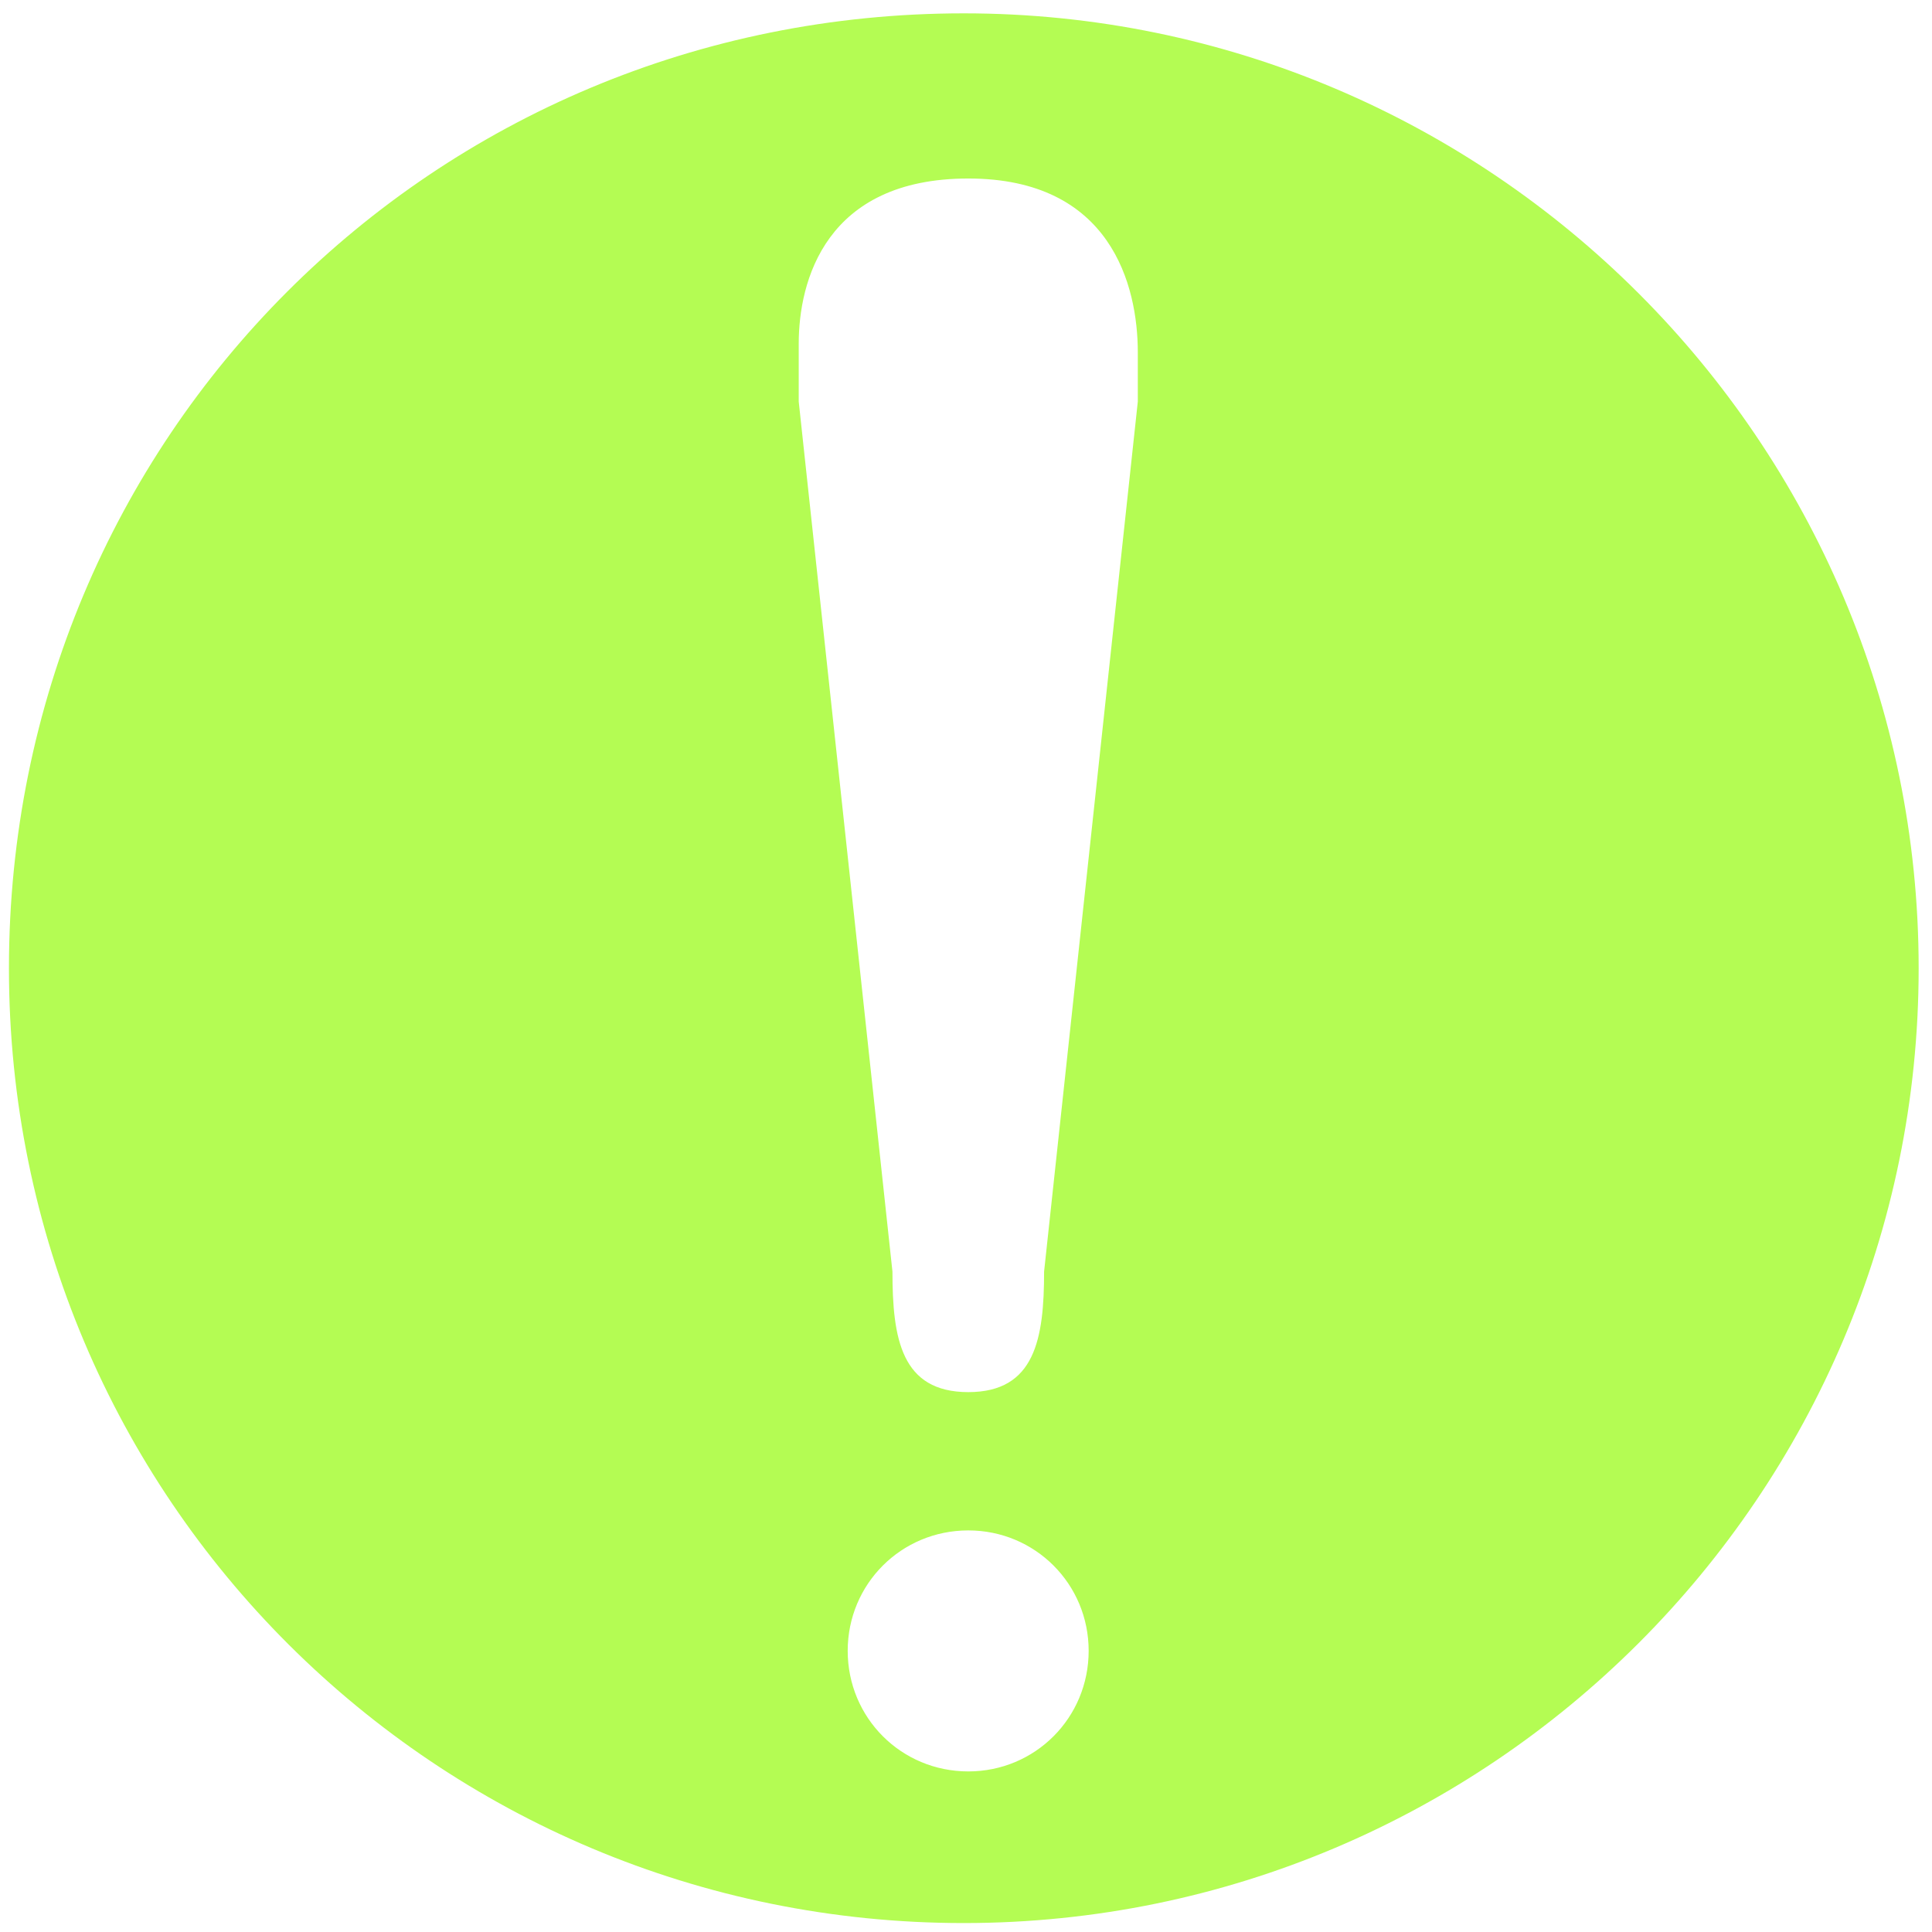 <?xml version="1.0" encoding="UTF-8"?>
<svg xmlns="http://www.w3.org/2000/svg" xmlns:xlink="http://www.w3.org/1999/xlink" width="43px" height="43px" viewBox="0 0 43 43" version="1.1">
<g id="surface1">
<path style=" stroke:none;fill-rule:nonzero;fill:rgb(70.588%,98.824%,32.549%);fill-opacity:1;" d="M 21.449 0.297 C 9.633 0.297 0.199 9.73 0.199 21.551 C 0.199 33.367 9.73 42.801 21.449 42.801 C 33.168 42.801 42.703 33.27 42.703 21.551 C 42.703 9.832 33.168 0.297 21.449 0.297 Z M 21.551 39.426 C 20.059 39.426 18.867 38.234 18.867 36.742 C 18.867 35.254 20.059 34.062 21.551 34.062 C 23.039 34.062 24.23 35.254 24.23 36.742 C 24.23 38.234 23.039 39.426 21.551 39.426 Z M 25.324 8.938 L 23.238 28.301 C 23.238 29.793 23.039 30.984 21.551 30.984 C 20.059 30.984 19.863 29.793 19.863 28.301 L 17.777 8.938 C 17.777 8.539 17.777 8.145 17.777 7.648 C 17.777 6.258 18.371 3.973 21.551 3.973 C 24.727 3.973 25.324 6.355 25.324 7.844 C 25.324 8.242 25.324 8.539 25.324 8.938 Z M 25.324 8.938 "/>
</g>
</svg>
